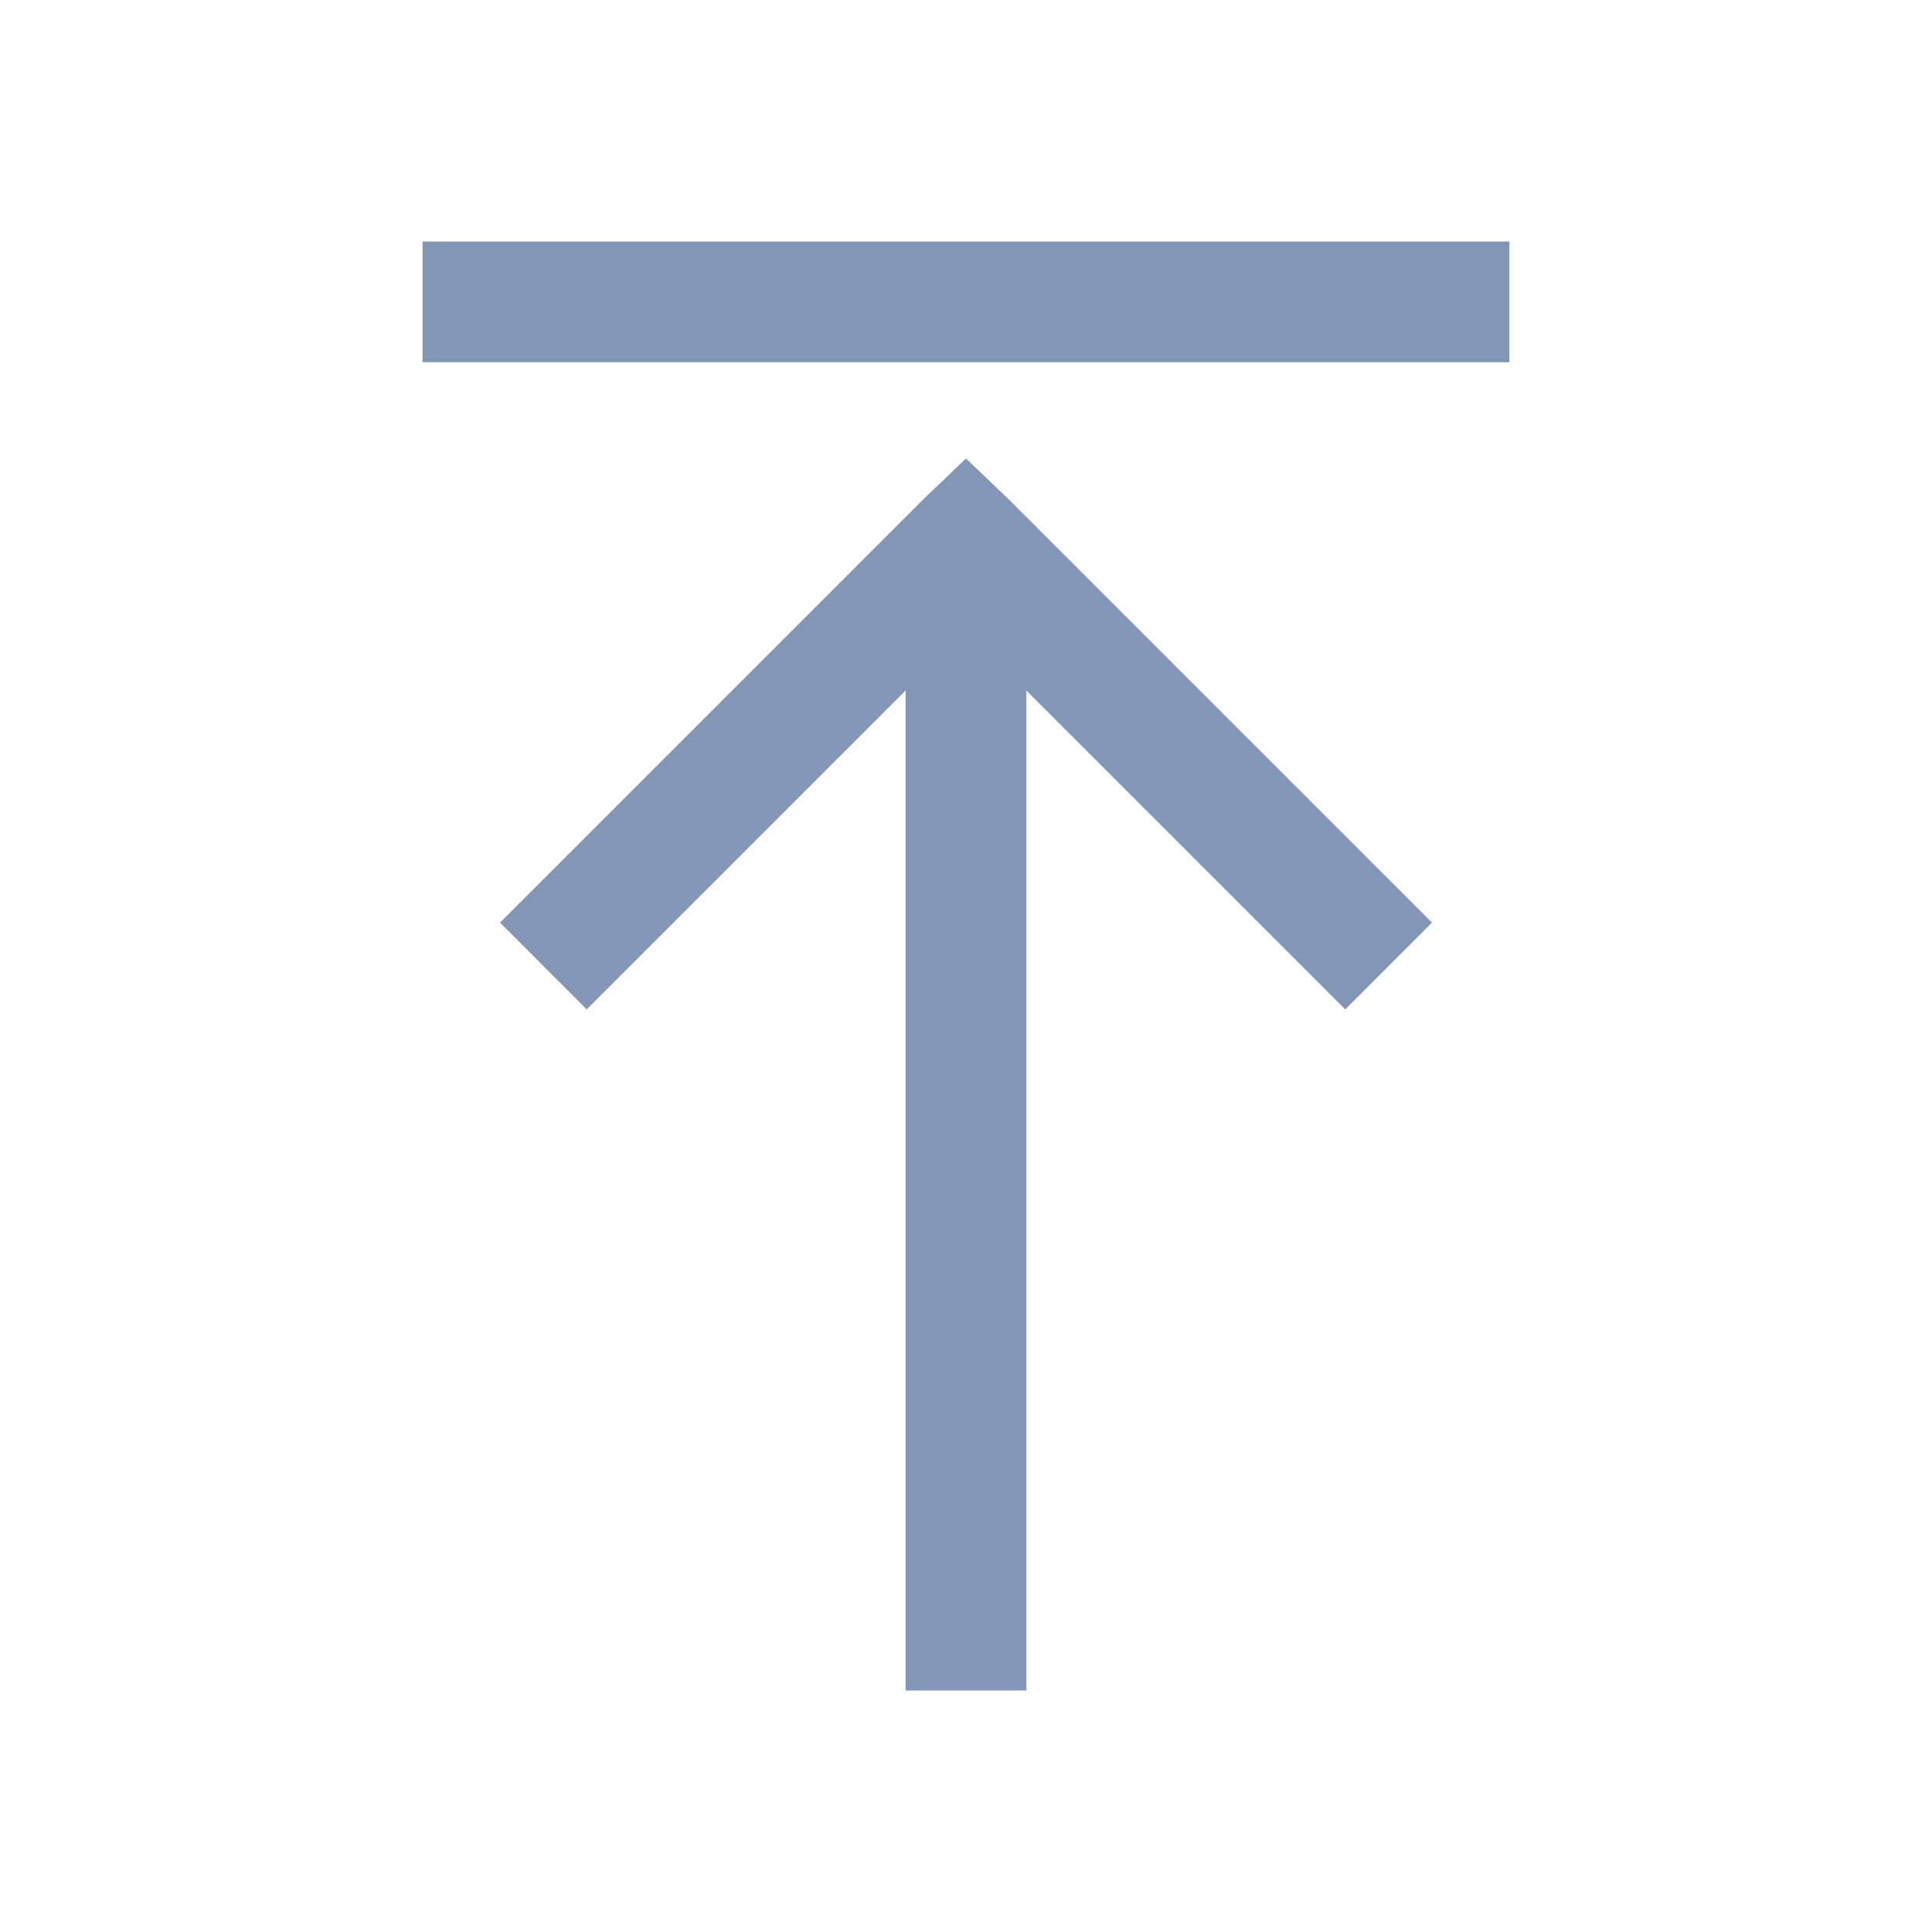 <svg width="30" height="30" viewBox="0 0 30 30" fill="none" xmlns="http://www.w3.org/2000/svg">
<path d="M15.938 26.25L15.938 10.723L20.889 15.674L22.236 14.326L15.674 7.764L15 7.119L14.326 7.764L7.764 14.326L9.111 15.674L14.062 10.723L14.062 26.25L15.938 26.25ZM23.438 5.625L23.438 3.75L6.562 3.75L6.562 5.625L23.438 5.625Z" fill="#8496B6"/>
</svg>
